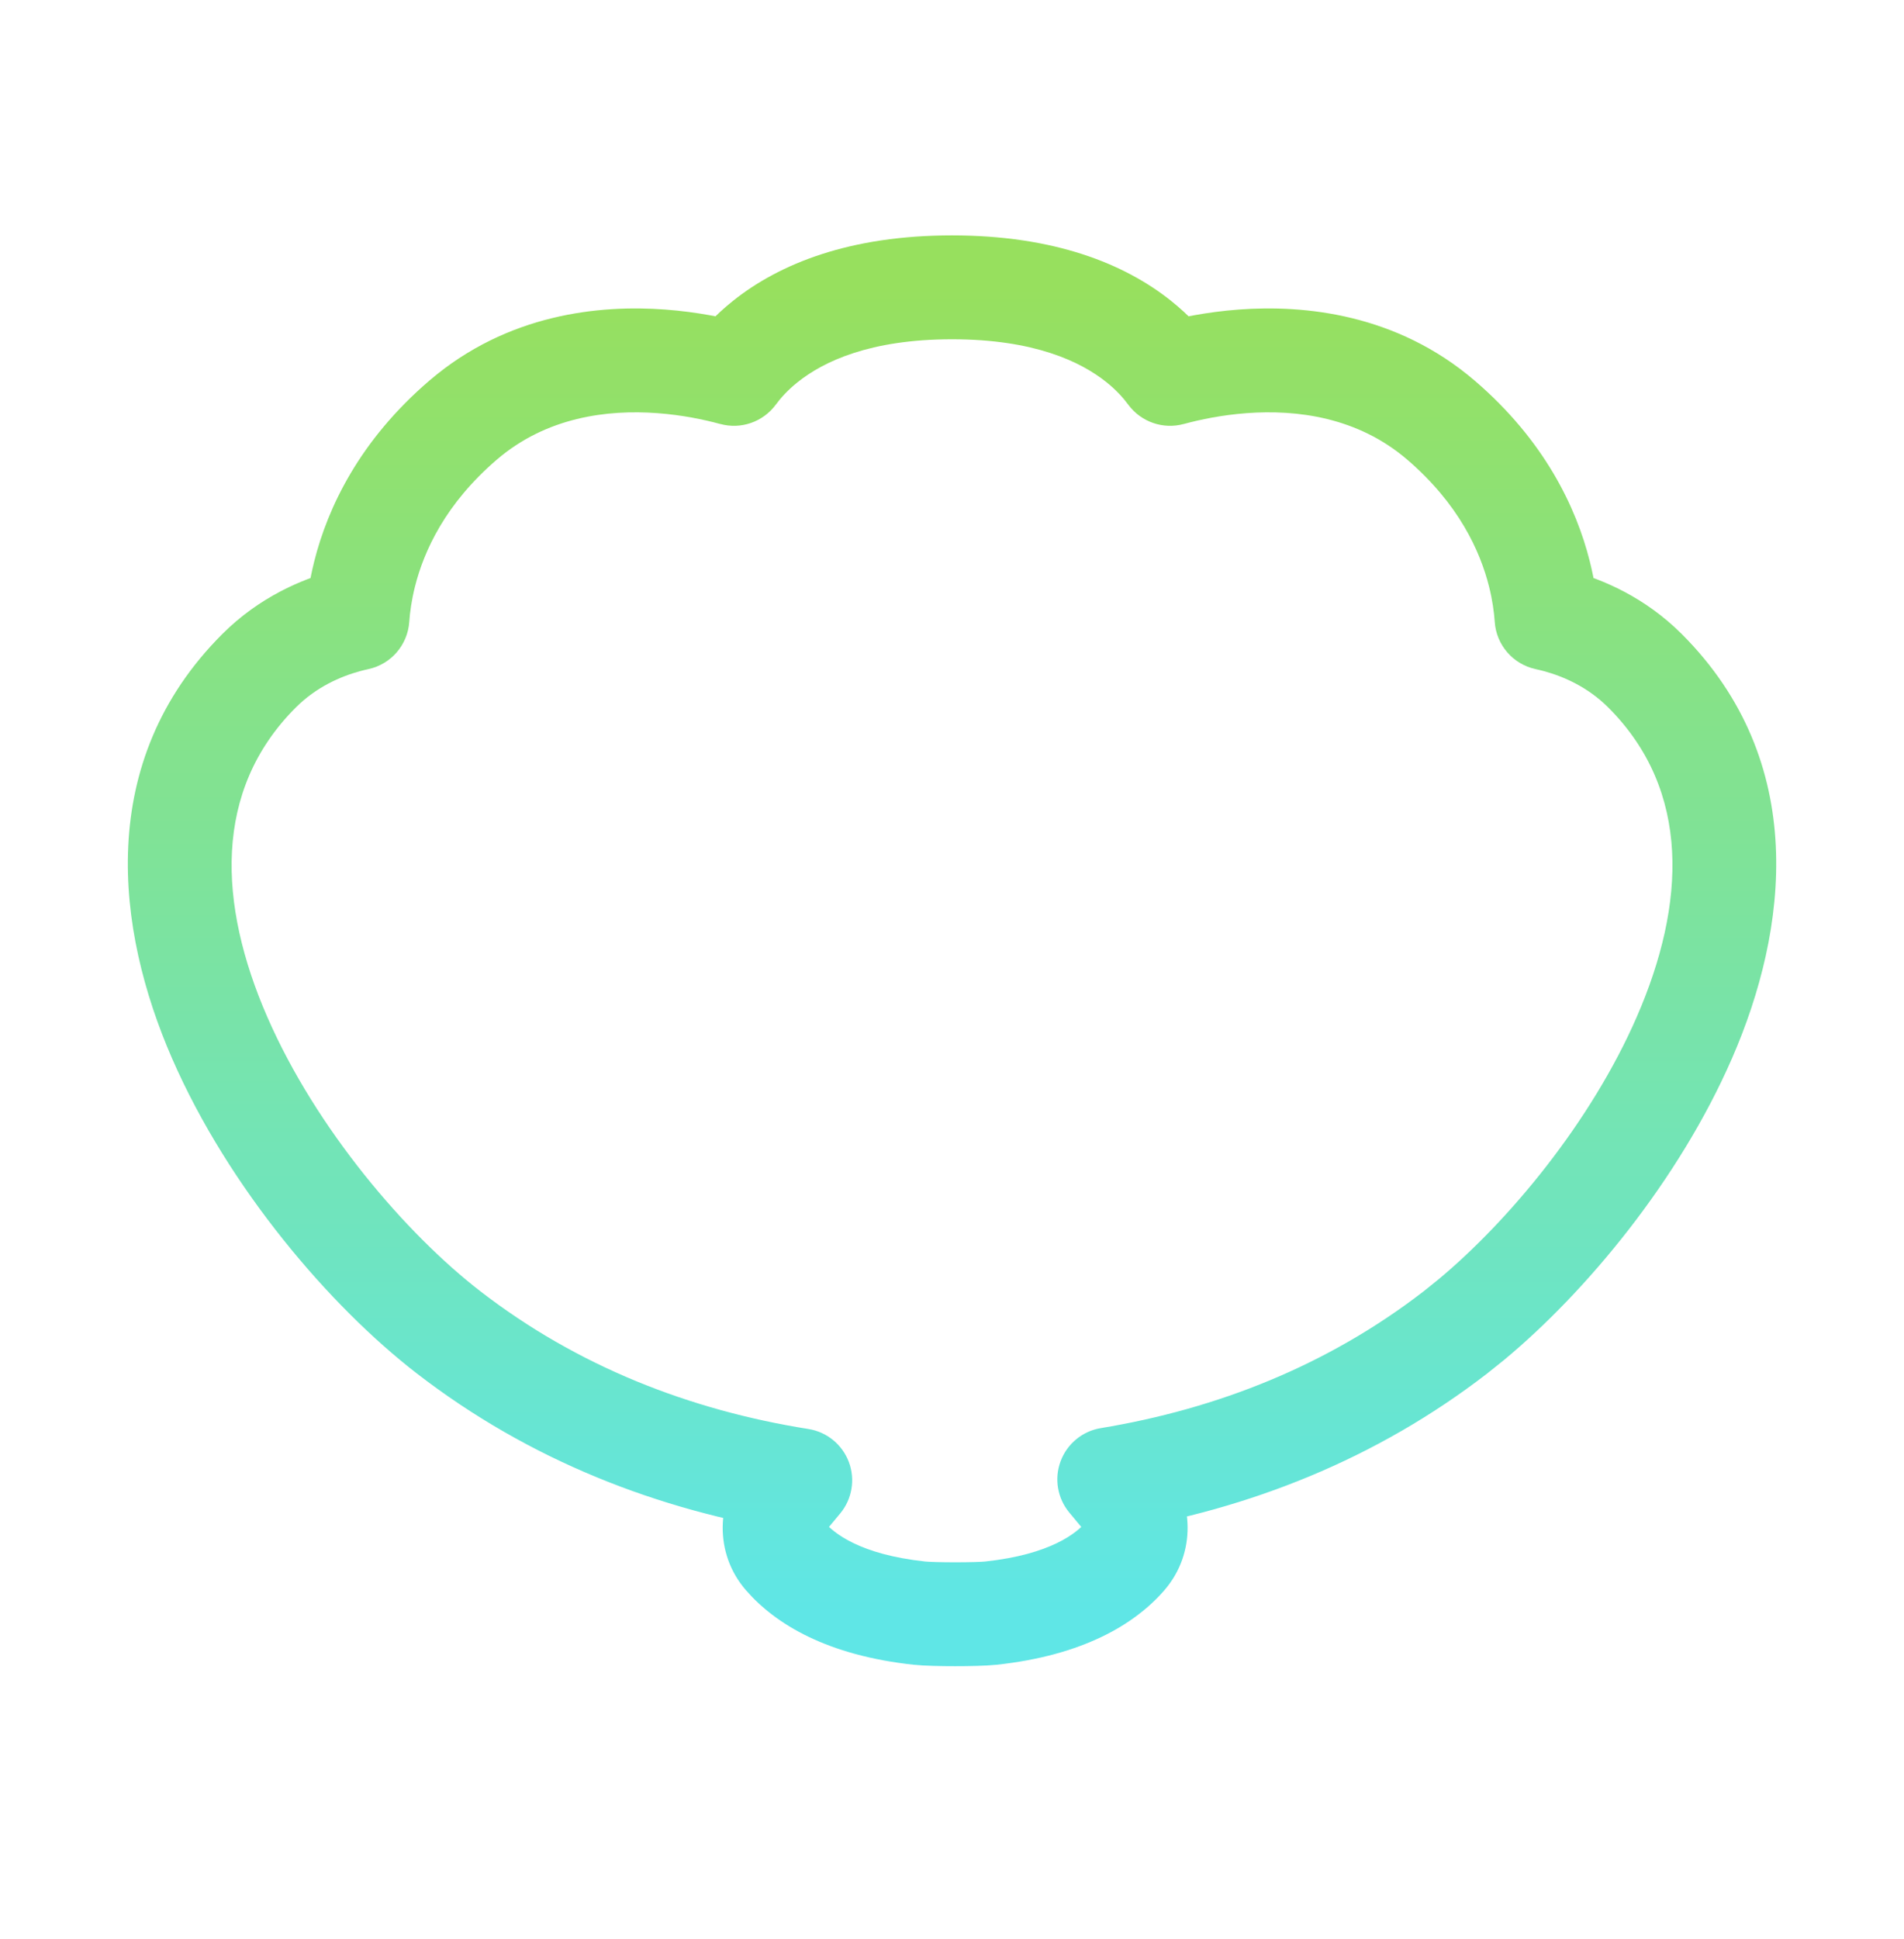 <svg width="55" height="56" viewBox="0 0 55 56" fill="none" xmlns="http://www.w3.org/2000/svg">
<path d="M27.5 8.297V6.797H27.5L27.5 8.297ZM32.897 9.863L33.834 8.692L33.834 8.692L32.897 9.863ZM33.8 10.796L32.593 11.687C32.961 12.184 33.596 12.406 34.194 12.243L33.8 10.796ZM33.831 10.788L33.441 9.339L33.441 9.339L33.831 10.788ZM35.904 10.434L35.793 8.938L35.793 8.938L35.904 10.434ZM41.624 12.132L42.601 10.993L42.601 10.993L41.624 12.132ZM44.47 16.579L45.925 16.215L45.925 16.215L44.47 16.579ZM44.674 17.855L43.178 17.959C43.224 18.625 43.706 19.18 44.358 19.321L44.674 17.855ZM44.998 17.934L45.393 16.486L45.393 16.486L44.998 17.934ZM47.52 19.37L48.581 18.309L48.581 18.309L47.52 19.37ZM48.655 29.965L50.03 30.564L50.03 30.564L48.655 29.965ZM42.482 38.121L43.421 39.291C43.427 39.286 43.433 39.281 43.44 39.276L42.482 38.121ZM42.041 38.475L42.958 39.662C42.965 39.656 42.973 39.65 42.98 39.644L42.041 38.475ZM32.042 42.718L31.798 41.238C31.267 41.325 30.824 41.691 30.637 42.195C30.449 42.699 30.546 43.265 30.89 43.678L32.042 42.718ZM32.496 43.262L31.343 44.222C31.628 44.564 32.05 44.762 32.496 44.762V43.262ZM32.498 43.262L33.654 42.306C33.37 41.961 32.946 41.762 32.498 41.762V43.262ZM32.503 44.935L33.637 45.917L33.639 45.914L32.503 44.935ZM28.613 46.581L28.454 45.09L28.452 45.09L28.613 46.581ZM26.571 46.581L26.732 45.09L26.73 45.09L26.571 46.581ZM22.68 44.935L23.814 43.952L23.813 43.951L22.68 44.935ZM22.685 43.262L23.838 44.221L23.838 44.221L22.685 43.262ZM23.116 42.744L24.269 43.704C24.614 43.289 24.71 42.721 24.52 42.216C24.33 41.711 23.884 41.347 23.351 41.263L23.116 42.744ZM12.96 38.474L13.877 37.287C13.425 36.937 12.813 36.875 12.299 37.127C11.786 37.379 11.46 37.902 11.46 38.474H12.96ZM12.96 38.475L12.044 39.662C12.497 40.011 13.109 40.073 13.622 39.821C14.135 39.569 14.46 39.047 14.46 38.475H12.96ZM6.346 29.965L4.971 30.564L4.971 30.564L6.346 29.965ZM7.482 19.37L6.421 18.309L6.421 18.309L7.482 19.37ZM10.002 17.934L9.608 16.486L9.608 16.486L10.002 17.934ZM10.326 17.855L10.642 19.321C11.295 19.18 11.775 18.625 11.822 17.959L10.326 17.855ZM10.531 16.579L9.076 16.215L9.076 16.215L10.531 16.579ZM13.377 12.132L12.4 10.993L12.4 10.993L13.377 12.132ZM19.097 10.434L19.208 8.938L19.208 8.938L19.097 10.434ZM21.17 10.788L21.559 9.339L21.559 9.339L21.17 10.788ZM21.201 10.796L20.808 12.243C21.405 12.406 22.04 12.184 22.408 11.687L21.201 10.796ZM22.105 9.863L21.168 8.692L21.168 8.692L22.105 9.863ZM27.5 8.297V9.797C29.874 9.797 31.219 10.442 31.96 11.035L32.897 9.863L33.834 8.692C32.485 7.613 30.451 6.797 27.5 6.797V8.297ZM32.897 9.863L31.96 11.035C32.248 11.265 32.452 11.495 32.593 11.687L33.8 10.796L35.007 9.905C34.727 9.525 34.346 9.101 33.834 8.692L32.897 9.863ZM33.8 10.796L34.194 12.243C34.188 12.245 34.183 12.246 34.182 12.247C34.18 12.247 34.179 12.247 34.182 12.246C34.184 12.246 34.189 12.245 34.195 12.243C34.201 12.242 34.209 12.239 34.22 12.237L33.831 10.788L33.441 9.339C33.447 9.338 33.45 9.337 33.451 9.337C33.452 9.337 33.452 9.337 33.449 9.338C33.446 9.338 33.441 9.34 33.434 9.341C33.427 9.343 33.418 9.345 33.407 9.348L33.8 10.796ZM33.831 10.788L34.22 12.237C34.668 12.116 35.296 11.983 36.014 11.93L35.904 10.434L35.793 8.938C34.842 9.008 34.023 9.183 33.441 9.339L33.831 10.788ZM35.904 10.434L36.014 11.93C37.461 11.823 39.216 12.043 40.648 13.271L41.624 12.132L42.601 10.993C40.334 9.05 37.66 8.8 35.793 8.938L35.904 10.434ZM41.624 12.132L40.648 13.271C42.132 14.543 42.756 15.908 43.015 16.943L44.47 16.579L45.925 16.215C45.534 14.652 44.612 12.717 42.601 10.993L41.624 12.132ZM44.47 16.579L43.015 16.943C43.113 17.334 43.158 17.68 43.178 17.959L44.674 17.855L46.171 17.75C46.141 17.318 46.071 16.797 45.925 16.215L44.47 16.579ZM44.674 17.855L44.358 19.321C44.436 19.338 44.518 19.357 44.604 19.381L44.998 17.934L45.393 16.486C45.253 16.448 45.118 16.416 44.991 16.388L44.674 17.855ZM44.998 17.934L44.604 19.381C45.166 19.534 45.865 19.837 46.459 20.431L47.52 19.37L48.581 18.309C47.511 17.24 46.291 16.731 45.393 16.486L44.998 17.934ZM47.52 19.37L46.459 20.431C48.859 22.83 48.696 26.118 47.28 29.365L48.655 29.965L50.03 30.564C51.649 26.852 52.272 22.001 48.581 18.309L47.52 19.37ZM48.655 29.965L47.28 29.365C45.959 32.394 43.595 35.249 41.524 36.967L42.482 38.121L43.44 39.276C45.821 37.301 48.497 34.08 50.03 30.564L48.655 29.965ZM42.482 38.121L41.543 36.951L41.103 37.305L42.041 38.475L42.98 39.644L43.421 39.291L42.482 38.121ZM42.041 38.475L41.125 37.287C38.358 39.423 35.172 40.681 31.798 41.238L32.042 42.718L32.287 44.198C36.083 43.571 39.747 42.14 42.958 39.662L42.041 38.475ZM32.042 42.718L30.89 43.678L31.343 44.222L32.496 43.262L33.648 42.302L33.195 41.758L32.042 42.718ZM32.496 43.262V44.762H32.498V43.262V41.762H32.496V43.262ZM32.498 43.262L31.343 44.218C31.32 44.19 31.306 44.154 31.306 44.114C31.305 44.071 31.321 44.009 31.368 43.955L32.503 44.935L33.639 45.914C34.561 44.846 34.49 43.316 33.654 42.306L32.498 43.262ZM32.503 44.935L31.37 43.952C31.102 44.261 30.36 44.886 28.454 45.09L28.613 46.581L28.772 48.073C31.285 47.804 32.782 46.903 33.637 45.917L32.503 44.935ZM28.613 46.581L28.452 45.09C28.349 45.101 28.012 45.112 27.592 45.112C27.172 45.112 26.835 45.101 26.732 45.09L26.571 46.581L26.41 48.072C26.695 48.103 27.185 48.112 27.592 48.112C27.998 48.112 28.488 48.103 28.774 48.072L28.613 46.581ZM26.571 46.581L26.73 45.09C24.824 44.886 24.081 44.261 23.814 43.952L22.68 44.935L21.547 45.917C22.401 46.903 23.898 47.804 26.412 48.073L26.571 46.581ZM22.68 44.935L23.813 43.951C23.859 44.005 23.876 44.068 23.876 44.114C23.875 44.157 23.861 44.193 23.838 44.221L22.685 43.262L21.532 42.302C20.691 43.314 20.619 44.849 21.547 45.918L22.68 44.935ZM22.685 43.262L23.838 44.221L24.269 43.704L23.116 42.744L21.963 41.785L21.532 42.302L22.685 43.262ZM23.116 42.744L23.351 41.263C19.923 40.718 16.685 39.455 13.877 37.287L12.96 38.474L12.043 39.661C15.301 42.177 19.026 43.614 22.881 44.226L23.116 42.744ZM12.96 38.474H11.46V38.475H12.96H14.46V38.474H12.96ZM12.96 38.475L13.877 37.287C11.731 35.63 9.132 32.602 7.721 29.365L6.346 29.965L4.971 30.564C6.604 34.309 9.538 37.728 12.044 39.662L12.96 38.475ZM6.346 29.965L7.721 29.365C6.306 26.119 6.143 22.83 8.543 20.431L7.482 19.37L6.421 18.309C2.73 22 3.352 26.851 4.971 30.564L6.346 29.965ZM7.482 19.37L8.543 20.431C9.137 19.837 9.836 19.534 10.397 19.381L10.002 17.934L9.608 16.486C8.71 16.732 7.49 17.241 6.421 18.309L7.482 19.37ZM10.002 17.934L10.397 19.381C10.484 19.357 10.566 19.337 10.642 19.321L10.326 17.855L10.009 16.388C9.881 16.416 9.746 16.449 9.608 16.486L10.002 17.934ZM10.326 17.855L11.822 17.959C11.841 17.682 11.888 17.336 11.986 16.943L10.531 16.579L9.076 16.215C8.931 16.795 8.86 17.316 8.829 17.75L10.326 17.855ZM10.531 16.579L11.986 16.943C12.245 15.908 12.869 14.543 14.353 13.271L13.377 12.132L12.4 10.993C10.389 12.717 9.467 14.652 9.076 16.215L10.531 16.579ZM13.377 12.132L14.353 13.271C15.785 12.043 17.54 11.823 18.987 11.93L19.097 10.434L19.208 8.938C17.342 8.8 14.667 9.049 12.4 10.993L13.377 12.132ZM19.097 10.434L18.987 11.93C19.705 11.983 20.333 12.116 20.781 12.237L21.17 10.788L21.559 9.339C20.978 9.183 20.159 9.008 19.208 8.938L19.097 10.434ZM21.17 10.788L20.781 12.237C20.791 12.239 20.8 12.242 20.806 12.243C20.812 12.245 20.817 12.246 20.819 12.246C20.822 12.247 20.821 12.247 20.82 12.247C20.818 12.246 20.814 12.245 20.808 12.243L21.201 10.796L21.593 9.348C21.583 9.345 21.573 9.343 21.567 9.341C21.561 9.34 21.555 9.338 21.552 9.338C21.549 9.337 21.549 9.337 21.55 9.337C21.551 9.337 21.554 9.338 21.559 9.339L21.17 10.788ZM21.201 10.796L22.408 11.687C22.548 11.496 22.752 11.266 23.042 11.035L22.105 9.863L21.168 8.692C20.658 9.1 20.276 9.523 19.994 9.905L21.201 10.796ZM22.105 9.863L23.042 11.035C23.783 10.442 25.127 9.797 27.5 9.797L27.5 8.297L27.5 6.797C24.55 6.797 22.517 7.613 21.168 8.692L22.105 9.863Z" fill="url(#paint0_linear_334_58985)"/>
<defs>
<linearGradient id="paint0_linear_334_58985" x1="27.501" y1="8.297" x2="27.501" y2="46.612" gradientUnits="userSpaceOnUse">
<stop stop-color="#97E05E"/>
<stop offset="1" stop-color="#5FE6E6"/>
</linearGradient>
</defs>
</svg>
